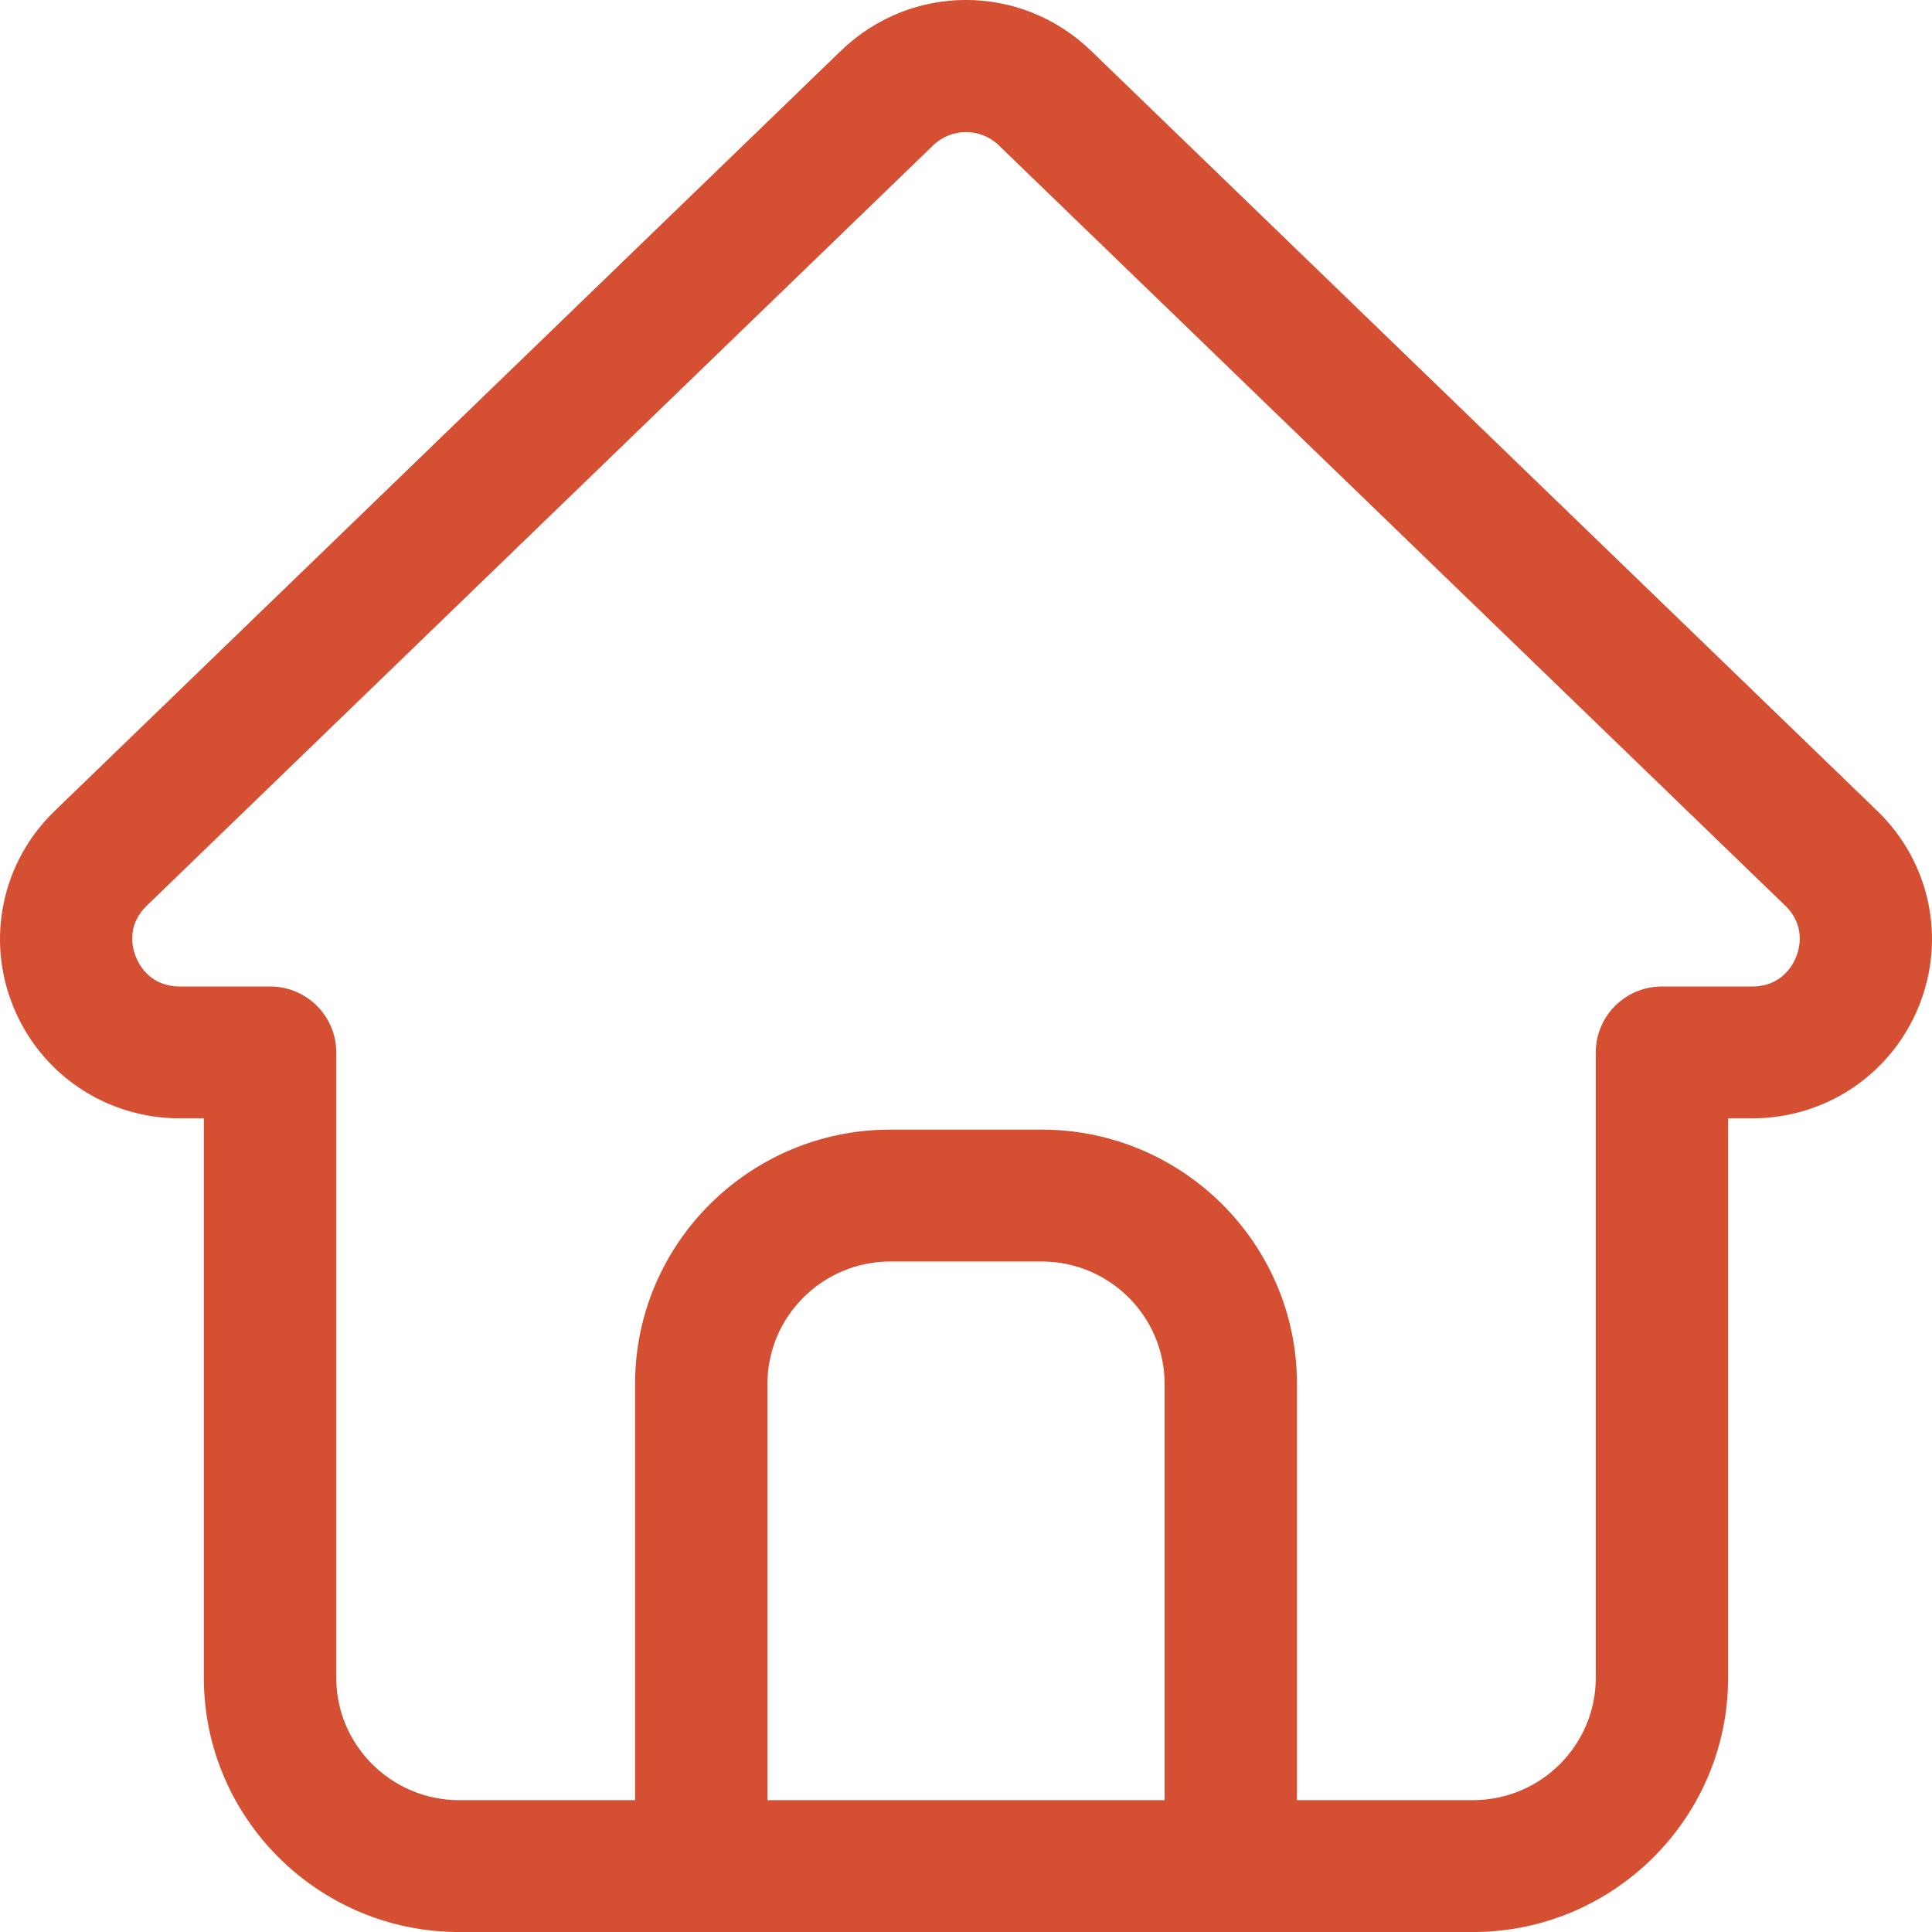 <svg xmlns="http://www.w3.org/2000/svg" version="1.1" xmlns:xlink="http://www.w3.org/1999/xlink" width="512" height="512" x="0" y="0" viewBox="0 0 512 512" style="enable-background:new 0 0 512 512" xml:space="preserve" class=""><g><path d="M497.52 214.92 289.16 13.48c-18.59-17.98-47.73-17.98-66.33 0L14.48 214.92C.5 228.44-3.8 248.79 3.52 266.77s24.64 29.6 44.12 29.6h6.38v148.25c0 37.16 30.35 67.39 67.66 67.39h268.63c37.31 0 67.66-30.23 67.66-67.39V296.37h6.38c19.48 0 36.8-11.62 44.12-29.6 7.33-17.98 3.03-38.33-10.95-51.85zm-188.9 262.14H203.38V366.75c0-17.89 14.61-32.44 32.58-32.44h40.09c17.96 0 32.58 14.55 32.58 32.44v110.31zm167.35-223.42c-.95 2.34-3.99 7.79-11.61 7.79h-23.92c-9.69 0-17.54 7.82-17.54 17.47v165.72c0 17.89-14.61 32.44-32.58 32.44h-46.61V366.75c0-37.16-30.35-67.39-67.66-67.39h-40.09c-37.31 0-67.66 30.23-67.66 67.39v110.31h-46.61c-17.96 0-32.58-14.55-32.58-32.44V278.9c0-9.65-7.85-17.47-17.54-17.47H47.64c-7.62 0-10.66-5.45-11.61-7.79s-2.58-8.36 2.88-13.64L247.27 38.55c2.45-2.37 5.59-3.55 8.73-3.55s6.28 1.18 8.73 3.55l208.36 201.44c5.46 5.29 3.83 11.31 2.88 13.65z" fill="#d55032" opacity="1" data-original="#000000" class=""></path></g></svg>